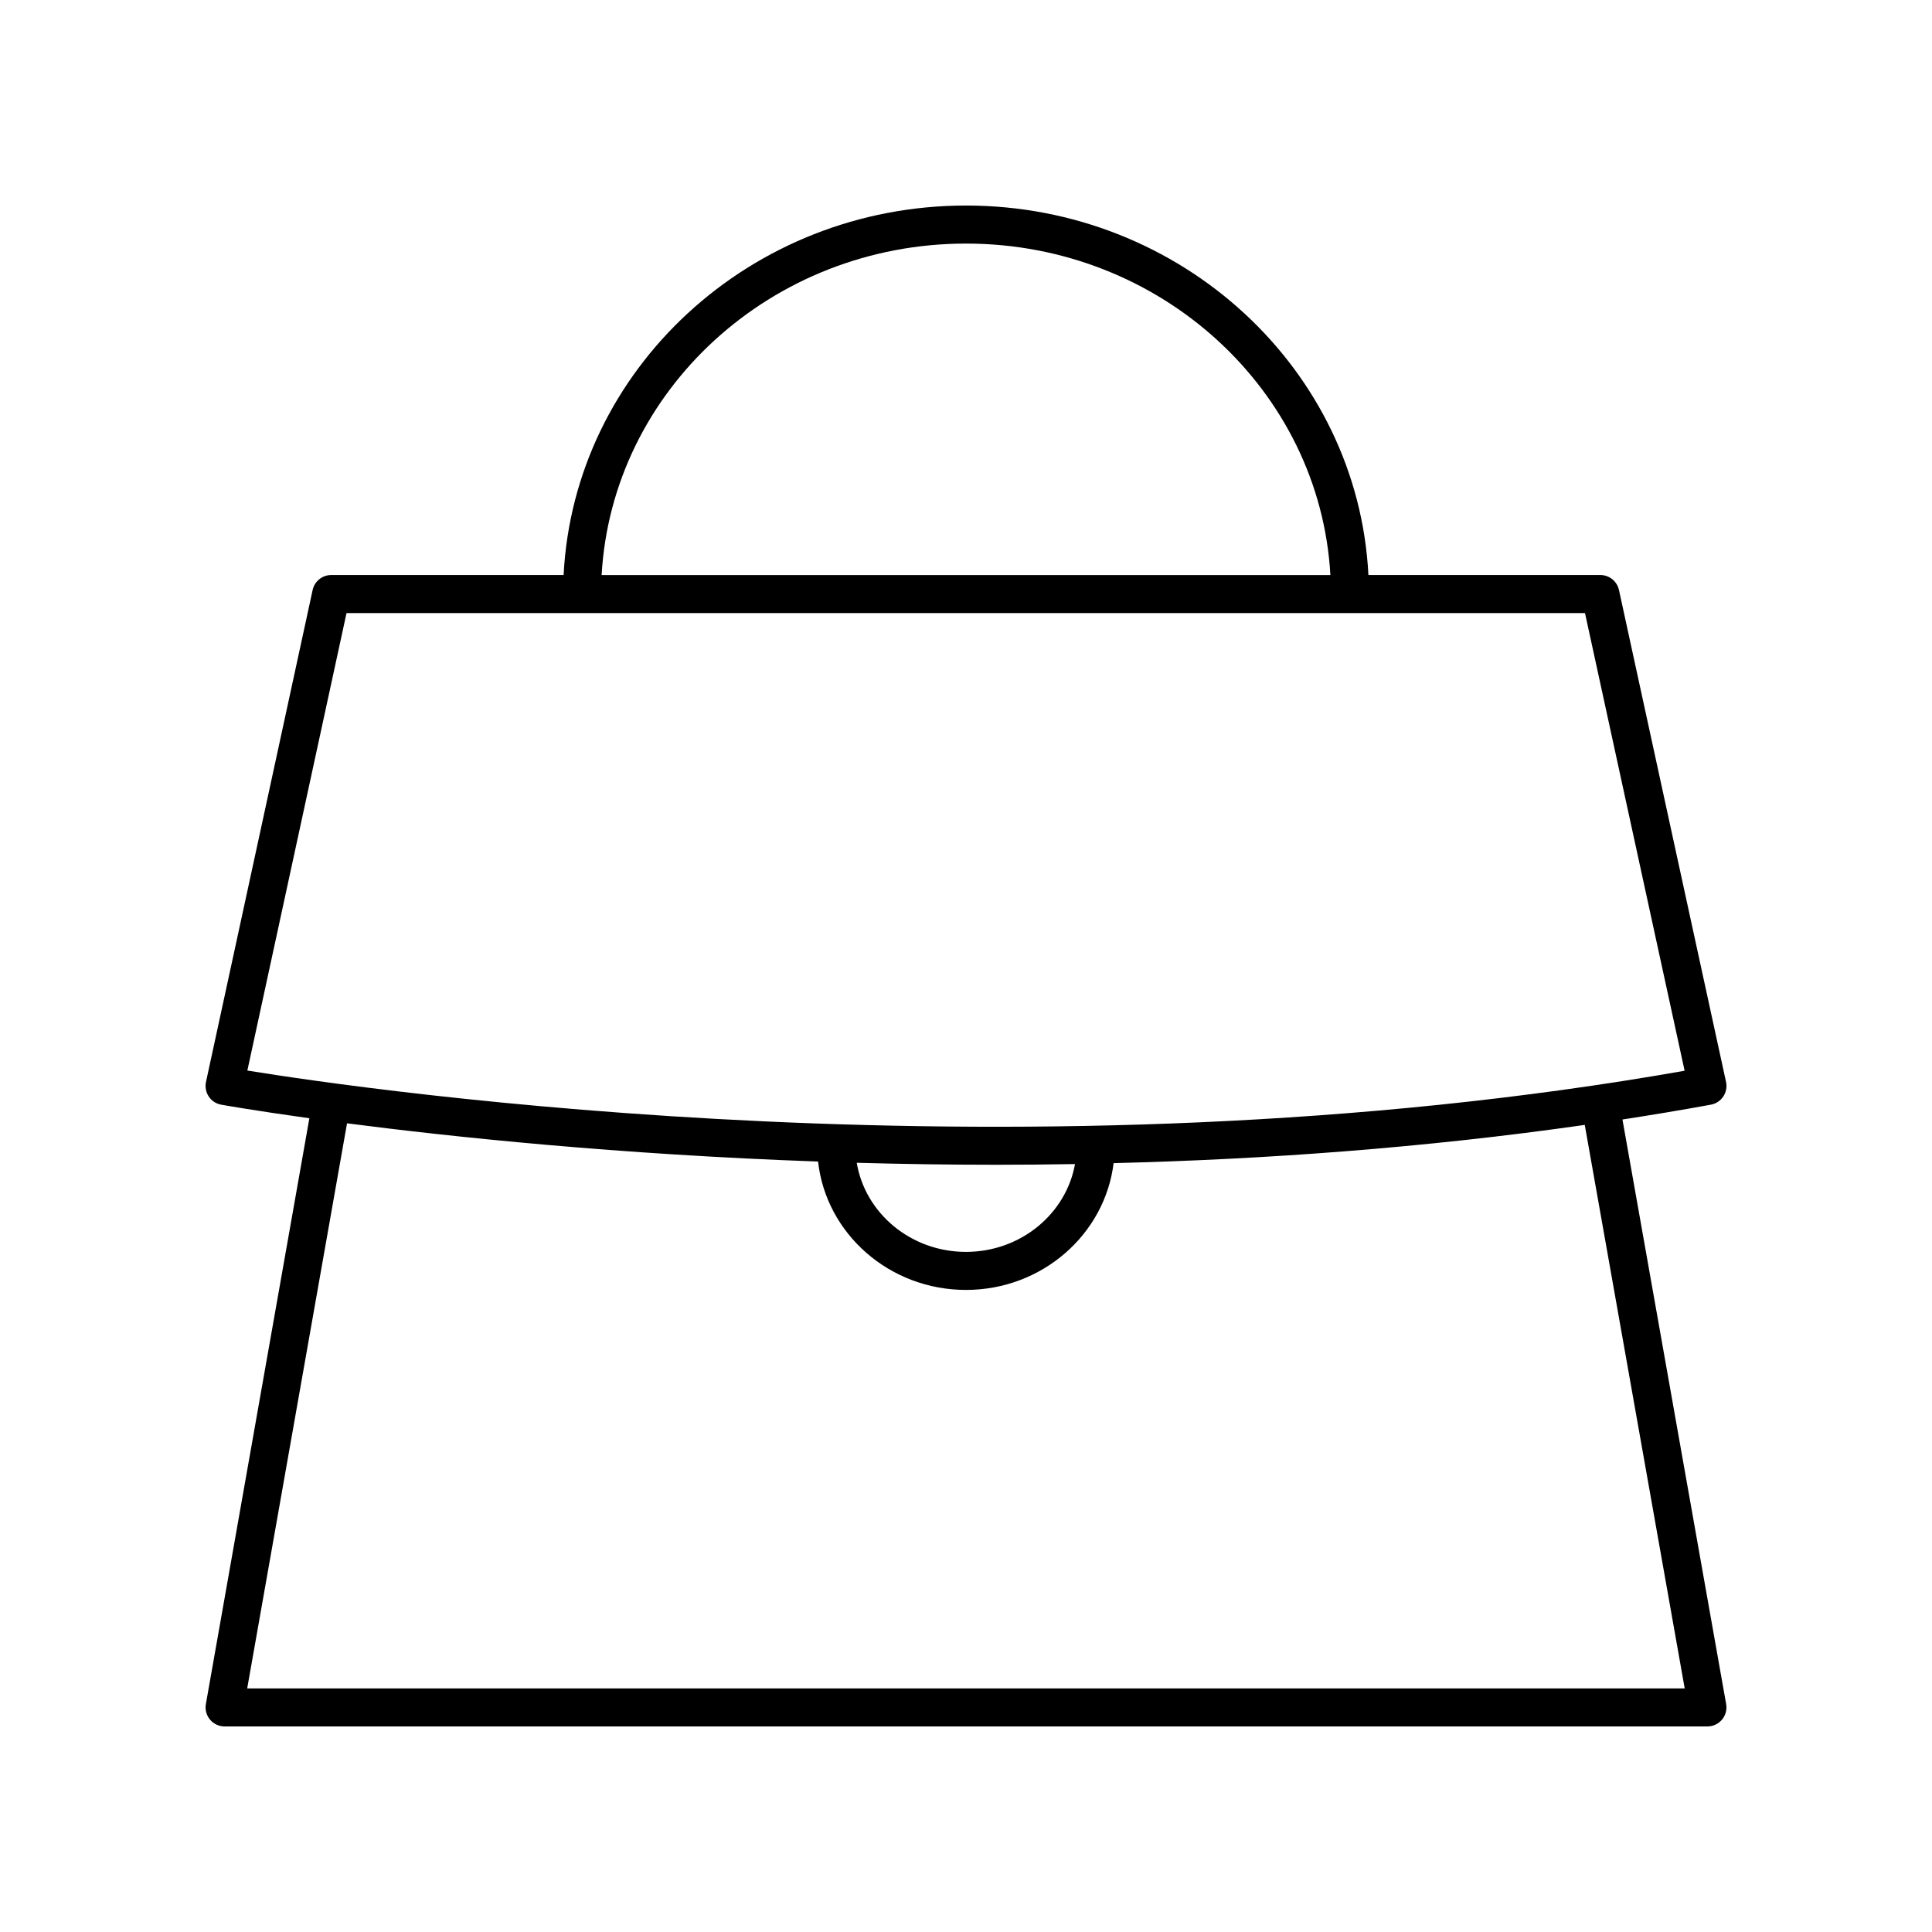 <?xml version="1.0" encoding="UTF-8"?>
<!-- Uploaded to: ICON Repo, www.iconrepo.com, Generator: ICON Repo Mixer Tools -->
<svg fill="#000000" width="800px" height="800px" version="1.1" viewBox="144 144 512 512" xmlns="http://www.w3.org/2000/svg">
 <path d="m600.35 599.72c0.953-1.141 1.359-2.652 1.098-4.117l-27.48-154.92c7.805-1.207 15.617-2.504 23.43-3.934 1.344-0.246 2.527-1.023 3.285-2.16 0.758-1.137 1.023-2.535 0.734-3.867l-28.375-130.37c-0.508-2.312-2.555-3.965-4.926-3.965h-61.473c-2.754-54.426-49.461-97.918-106.64-97.918s-103.89 43.492-106.64 97.918h-61.586c-2.371 0-4.422 1.652-4.926 3.969l-28.262 130.37c-0.289 1.332-0.023 2.731 0.734 3.863 0.758 1.137 1.945 1.918 3.285 2.16 0.398 0.074 8.758 1.562 23.379 3.598l-27.43 155.26c-0.262 1.465 0.145 2.973 1.098 4.113 0.957 1.141 2.371 1.801 3.859 1.801h392.97c1.492 0 2.902-0.66 3.863-1.801zm-200.35-391.17c51.617 0 93.812 38.977 96.566 87.844h-193.13c2.754-48.867 44.945-87.844 96.566-87.844zm-190.45 219.16 26.281-121.24h328.21l26.402 121.29c-173.98 30.684-348.99 5.121-380.9-0.055zm219.34 24.781c-2.371 13.195-14.41 23.273-28.895 23.273-14.613 0-26.73-10.258-28.949-23.617 11.922 0.332 24.227 0.527 36.895 0.527 6.883 0 13.879-0.066 20.949-0.184zm-219.38 138.96 26.457-149.76c28.059 3.637 72.004 8.254 124.83 10.129 2.113 19.098 18.883 34.023 39.195 34.023 20.16 0 36.812-14.711 39.125-33.602 39.824-0.984 82.113-4.008 124.86-10.129l26.488 149.34z"/>
</svg>